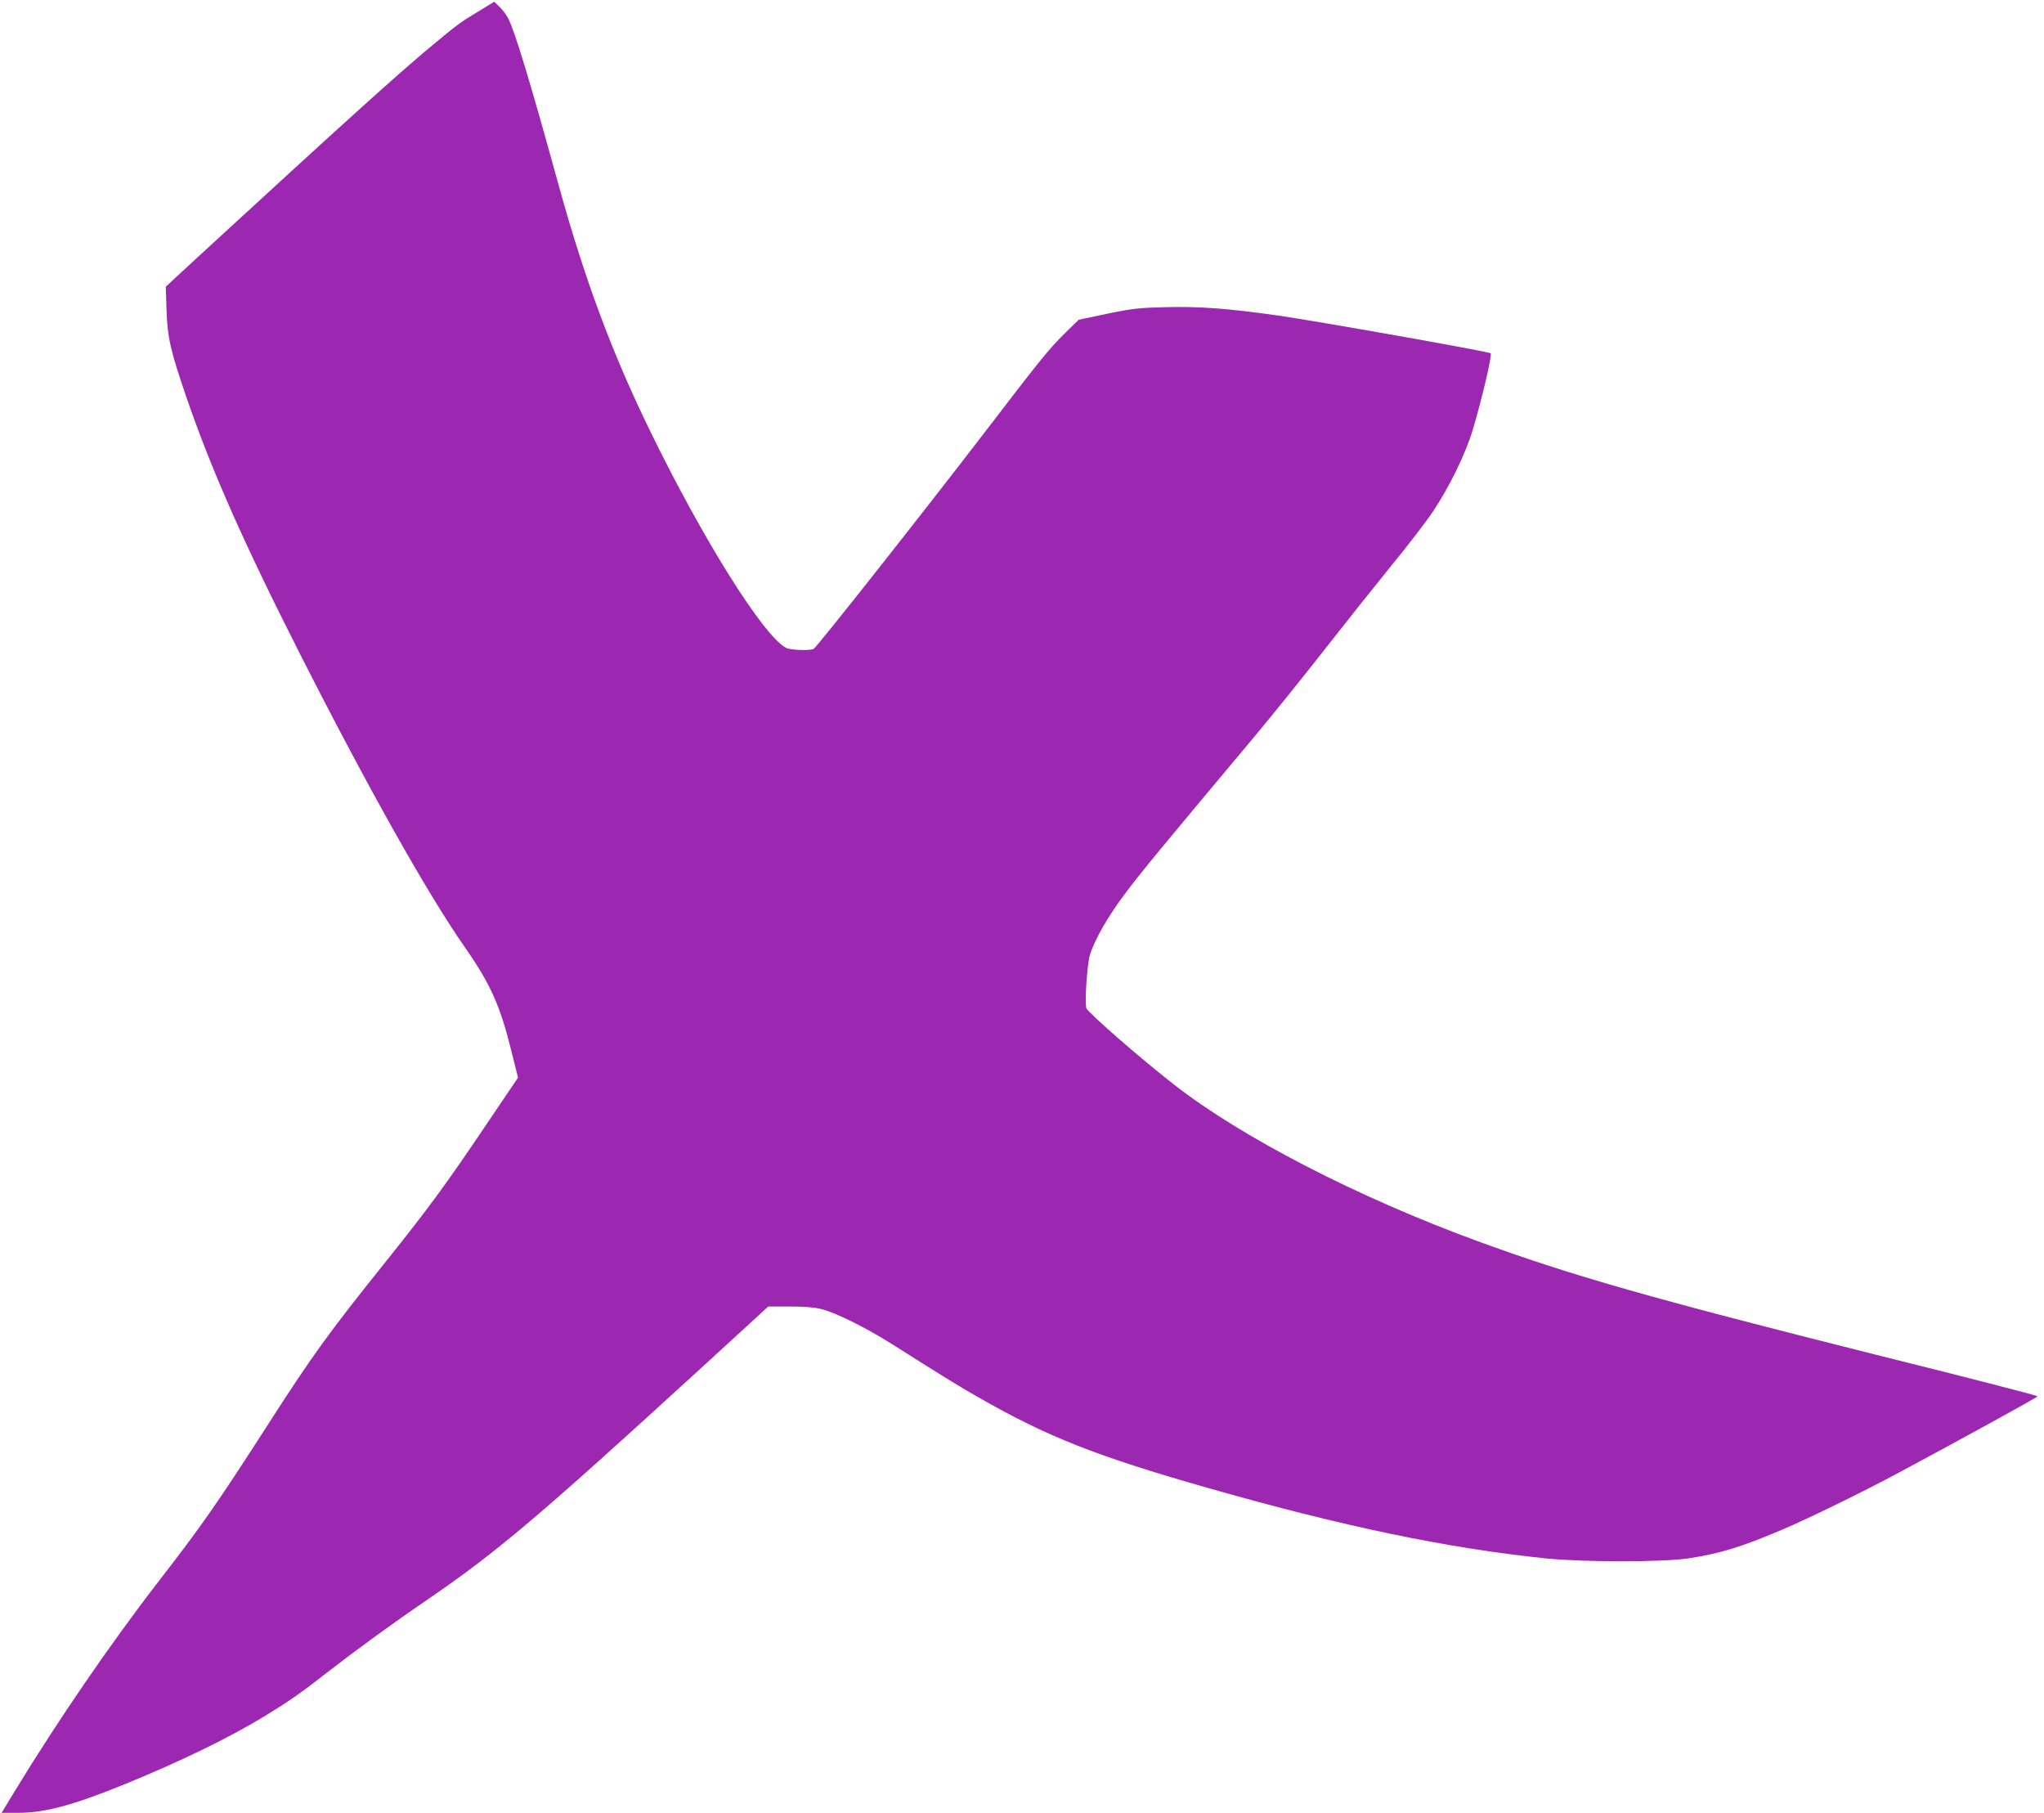 <?xml version="1.0" standalone="no"?>
<!DOCTYPE svg PUBLIC "-//W3C//DTD SVG 20010904//EN"
 "http://www.w3.org/TR/2001/REC-SVG-20010904/DTD/svg10.dtd">
<svg version="1.0" xmlns="http://www.w3.org/2000/svg"
 width="1280pt" height="1135pt" viewBox="0 0 1280 1135"
 preserveAspectRatio="xMidYMid meet">
<g transform="translate(0,1135) scale(0.1,-0.1)"
fill="#9c27b0" stroke="none">
<path d="M2995 11278 c-113 -68 -132 -82 -300 -222 -213 -178 -508 -444 -1434
-1295 l-223 -206 5 -150 c6 -170 24 -247 120 -530 159 -463 358 -914 716
-1620 420 -828 798 -1501 1033 -1837 161 -231 222 -368 293 -659 l39 -156
-196 -290 c-255 -379 -367 -531 -633 -863 -357 -445 -461 -589 -744 -1030
-310 -482 -411 -627 -681 -975 -297 -384 -632 -873 -893 -1302 l-87 -143 105
0 c164 0 341 47 658 176 354 144 661 293 892 434 148 91 215 137 380 266 187
145 399 300 639 464 432 296 692 517 1709 1447 l418 383 135 0 c90 0 157 -5
198 -16 89 -22 284 -119 443 -220 332 -210 406 -256 539 -332 434 -248 734
-367 1435 -567 848 -242 1501 -378 2119 -442 237 -24 732 -24 891 0 198 30
334 71 587 179 164 69 505 236 735 359 397 213 867 471 867 477 0 4 -453 121
-1008 259 -1406 353 -1912 497 -2501 713 -751 275 -1479 651 -1901 981 -214
167 -540 452 -547 477 -11 43 5 274 22 332 31 100 113 243 224 390 99 132 229
289 813 986 106 127 302 370 435 540 133 170 321 406 417 524 97 118 213 268
257 334 102 150 208 367 252 516 59 197 122 469 112 478 -12 11 -1091 202
-1335 237 -311 44 -489 57 -695 52 -170 -4 -209 -8 -370 -41 l-180 -38 -83
-81 c-102 -100 -152 -162 -512 -632 -376 -490 -1039 -1330 -1064 -1347 -19
-13 -146 -9 -174 6 -142 75 -521 680 -851 1358 -238 487 -410 950 -571 1533
-179 650 -275 968 -319 1053 -11 20 -34 51 -53 69 l-33 32 -100 -61z"/>
</g>
</svg>
